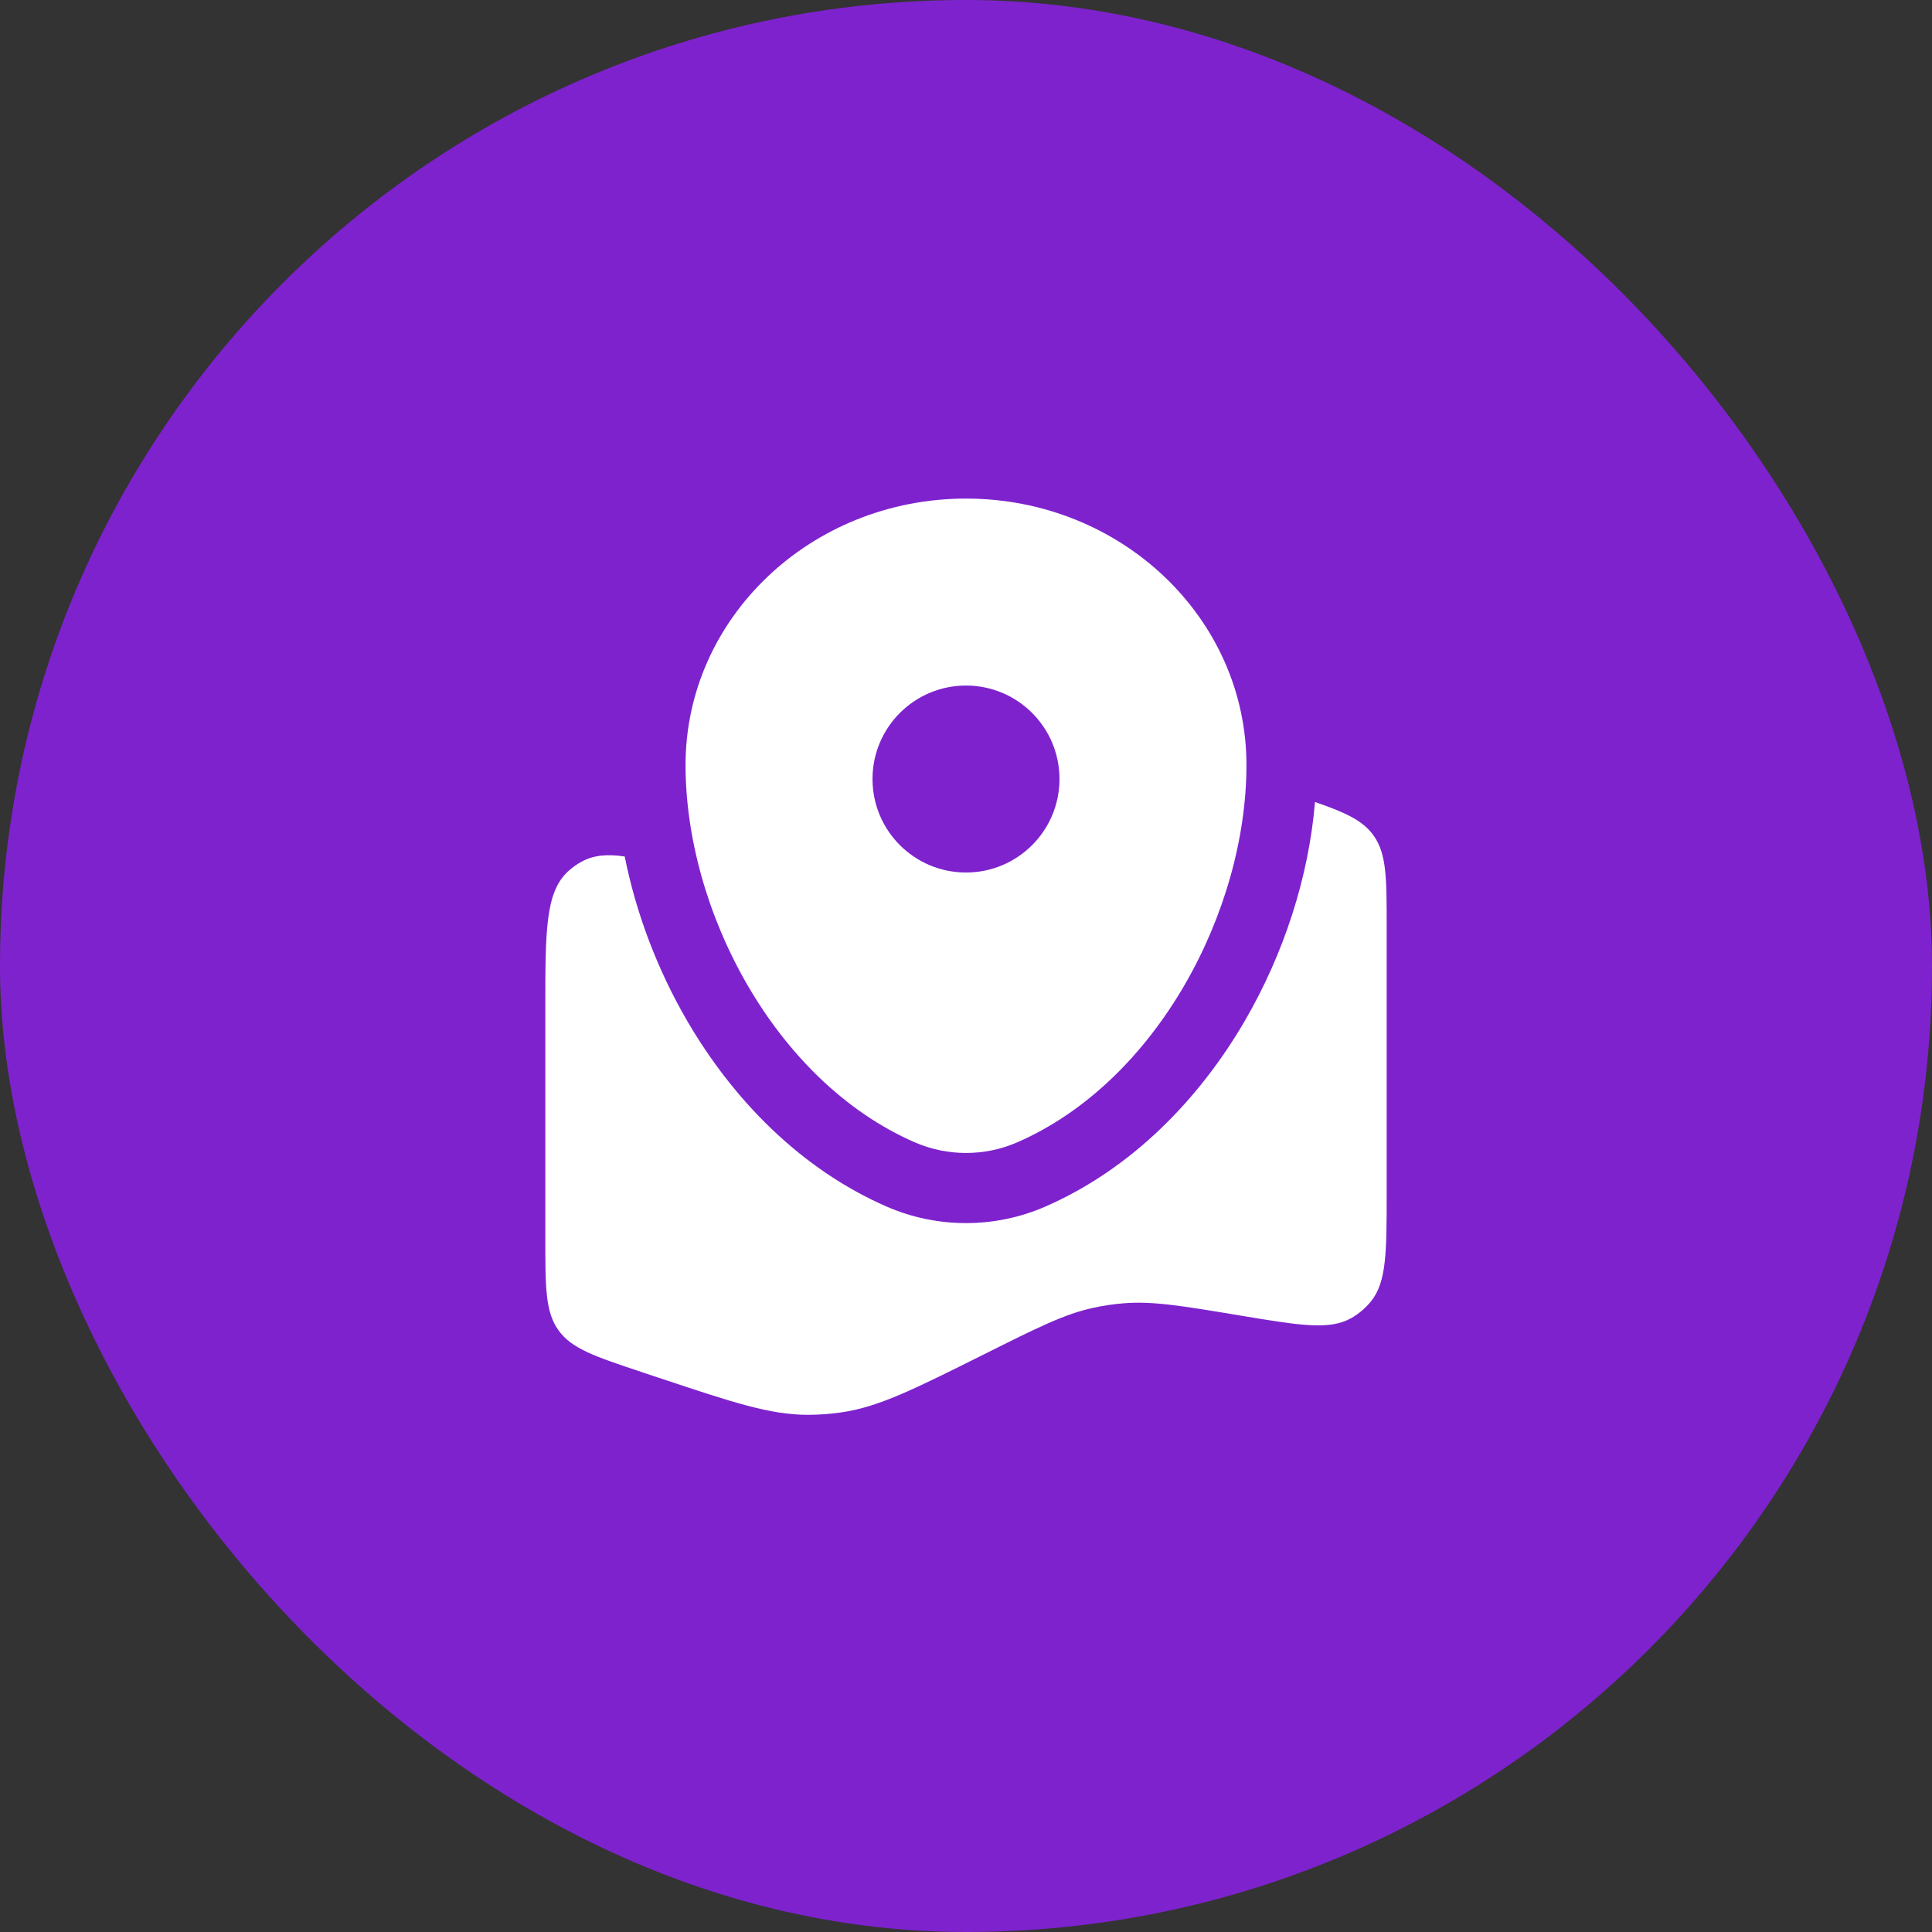 <svg width="62" height="62" viewBox="0 0 62 62" fill="none" xmlns="http://www.w3.org/2000/svg">
<rect x="0" y="0" width="62" height="62" fill="#333333" stroke="none"/>
<rect width="62" height="62" rx="31" fill="#7E22CE"/>
<path d="M44.5 38.243V29.744C44.5 28.178 44.5 27.395 44.075 26.806C43.732 26.33 43.182 26.077 42.2 25.737C41.999 28.146 41.201 30.606 39.948 32.76C38.489 35.267 36.322 37.509 33.545 38.721C31.927 39.427 30.073 39.427 28.454 38.721C25.677 37.509 23.511 35.267 22.052 32.76C21.101 31.126 20.413 29.316 20.048 27.486C19.474 27.401 19.034 27.445 18.654 27.657C18.502 27.741 18.361 27.843 18.233 27.96C17.5 28.63 17.5 29.874 17.5 32.362V39.757C17.5 41.322 17.5 42.105 17.925 42.694C18.349 43.283 19.092 43.531 20.577 44.026L21.152 44.218L21.152 44.218C23.518 45.006 24.701 45.4 25.91 45.403C26.275 45.403 26.639 45.377 26.999 45.325C28.197 45.152 29.321 44.589 31.571 43.465C33.295 42.603 34.157 42.172 35.072 41.972C35.394 41.901 35.719 41.852 36.047 41.825C36.981 41.747 37.923 41.904 39.808 42.218L39.808 42.218C41.718 42.536 42.673 42.696 43.37 42.295C43.607 42.159 43.817 41.981 43.99 41.77C44.5 41.148 44.5 40.18 44.5 38.243Z" fill="white"/>
<path fill-rule="evenodd" clip-rule="evenodd" d="M31 16C26.029 16 22 19.828 22 24.55C22 29.236 24.872 34.703 29.354 36.658C30.399 37.114 31.601 37.114 32.646 36.658C37.127 34.703 40 29.236 40 24.55C40 19.828 35.971 16 31 16ZM31 28C32.657 28 34 26.657 34 25C34 23.343 32.657 22 31 22C29.343 22 28 23.343 28 25C28 26.657 29.343 28 31 28Z" fill="white"/>
</svg>
